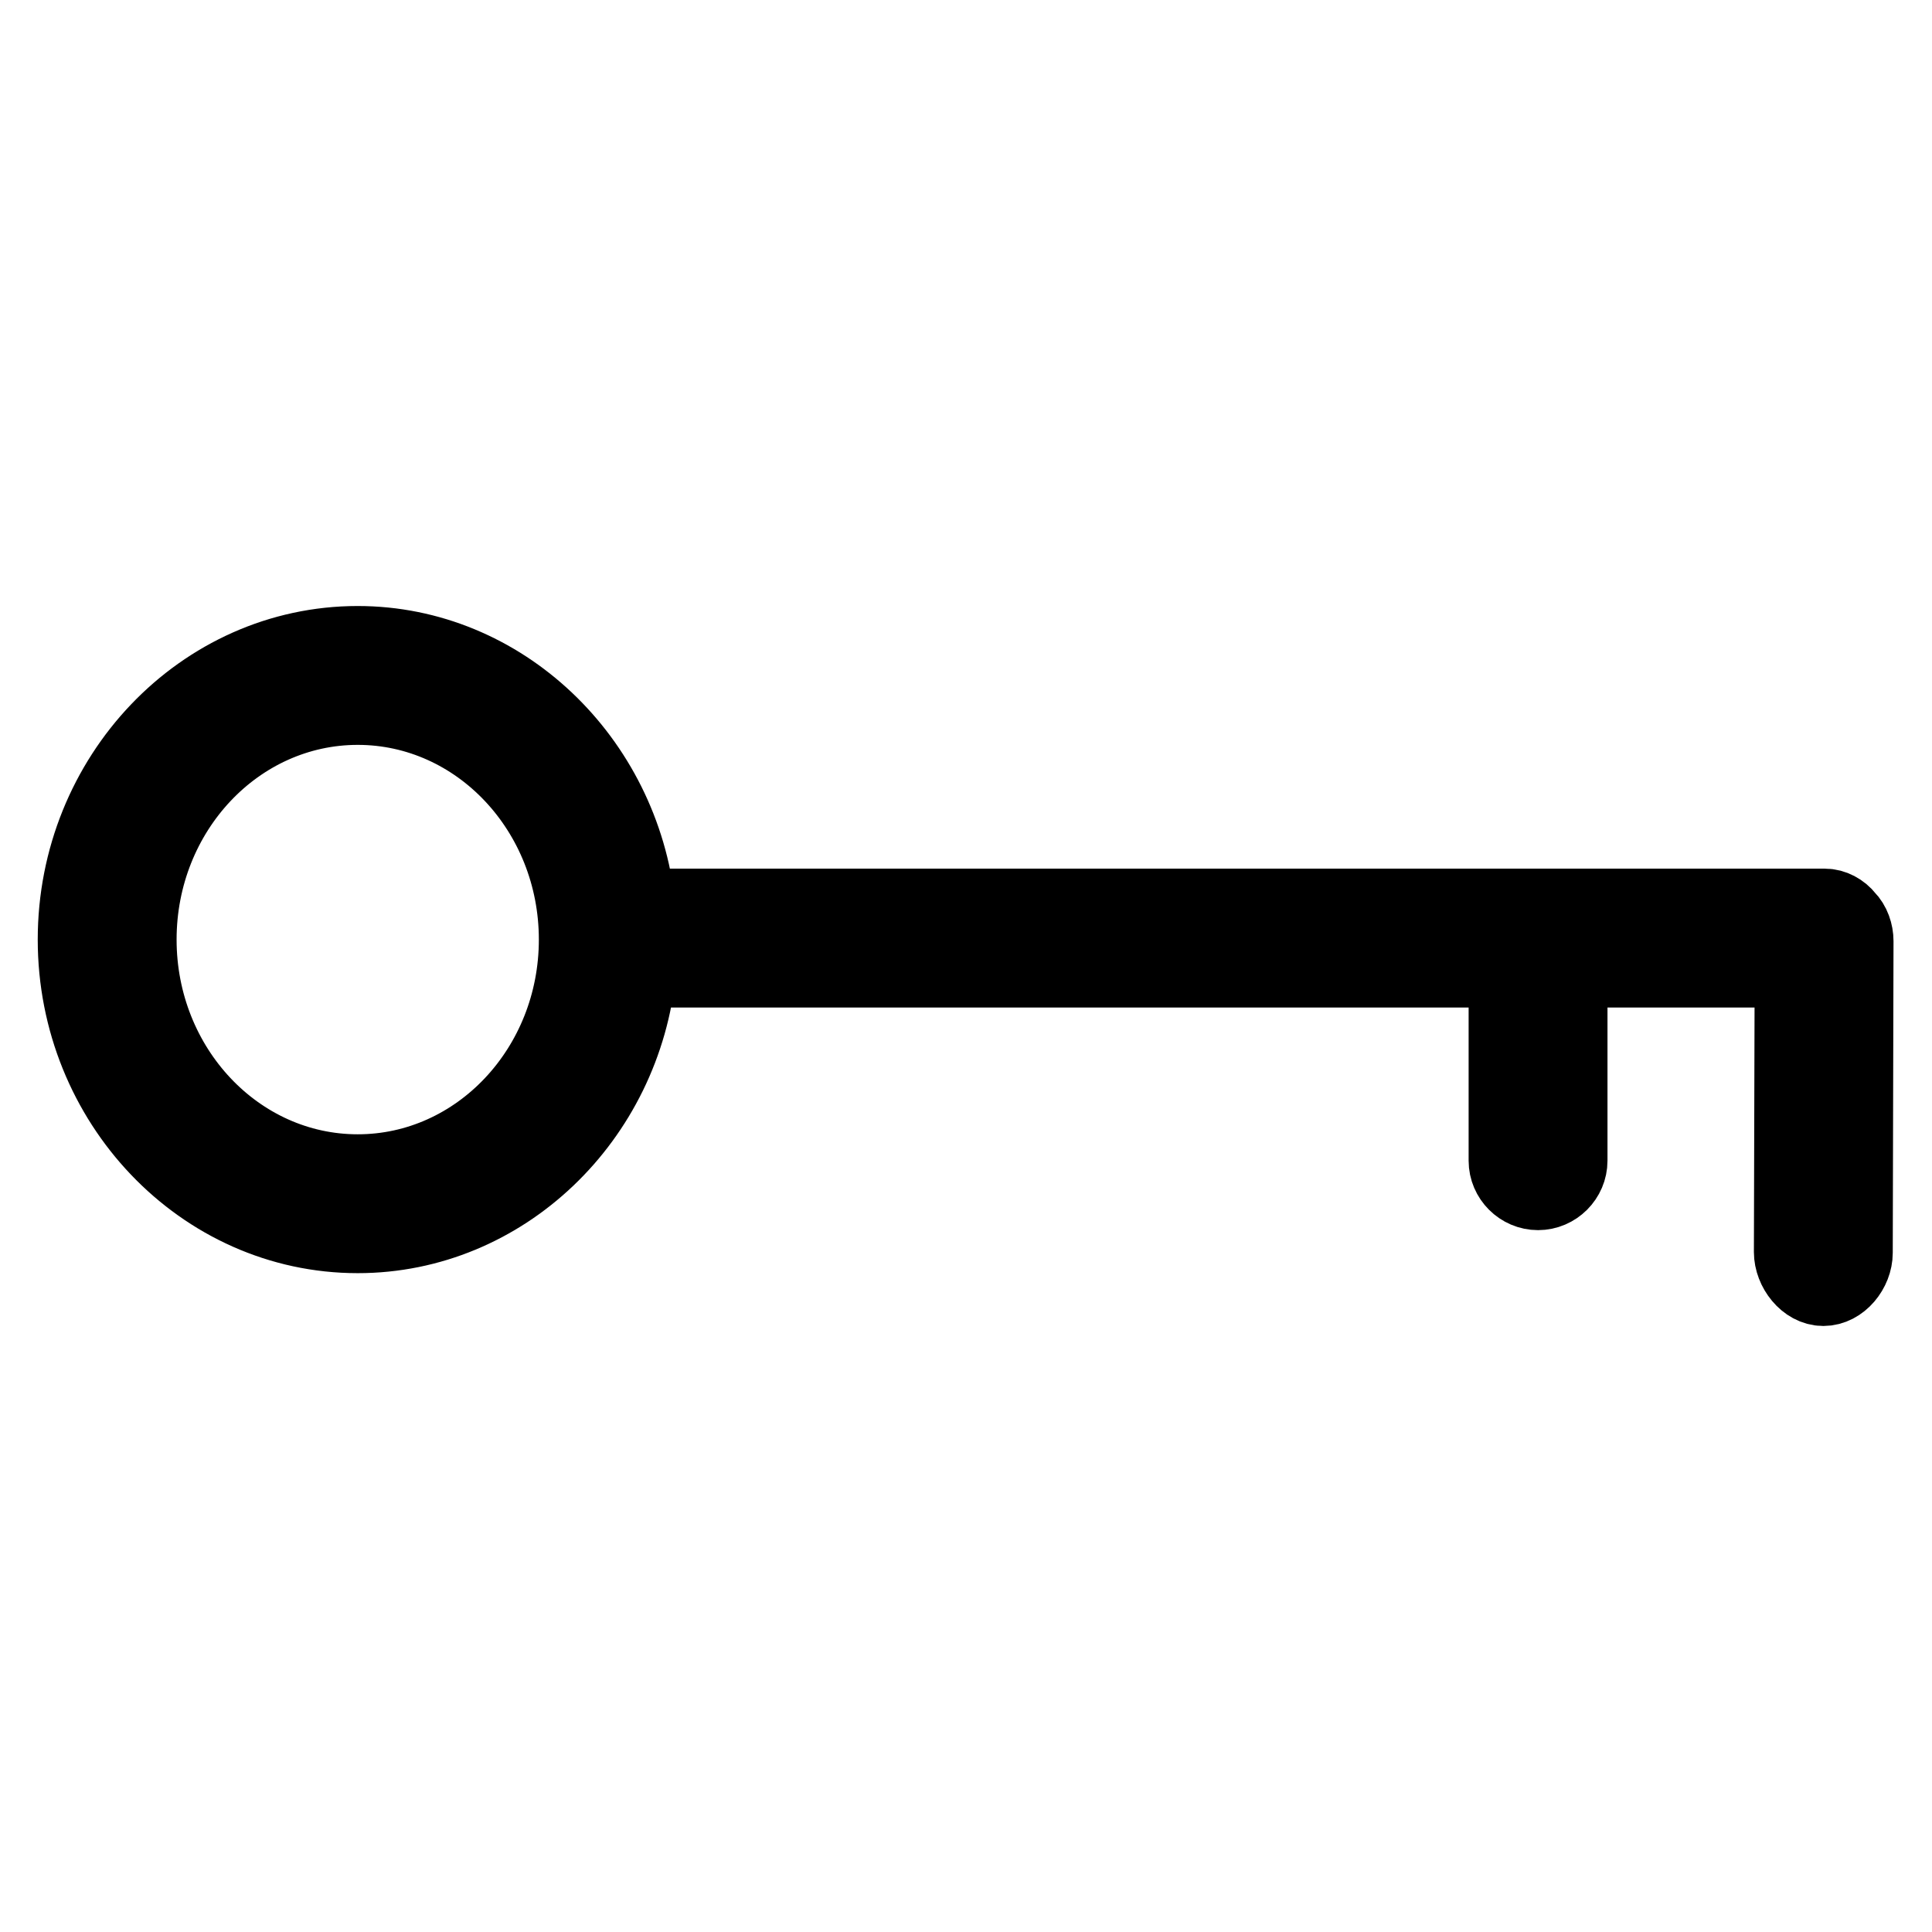 <?xml version="1.0" encoding="utf-8"?>
<!-- Svg Vector Icons : http://www.onlinewebfonts.com/icon -->
<!DOCTYPE svg PUBLIC "-//W3C//DTD SVG 1.1//EN" "http://www.w3.org/Graphics/SVG/1.1/DTD/svg11.dtd">
<svg version="1.1" xmlns="http://www.w3.org/2000/svg" xmlns:xlink="http://www.w3.org/1999/xlink" x="0px" y="0px" viewBox="0 0 256 256" enable-background="new 0 0 256 256" xml:space="preserve">
<g> <path stroke-width="10" fill-opacity="0" stroke="#000000"  d="M241.8,120.1H84.5c-2.1-19.5-18-34.8-37.1-34.8c-20.6,0-37.4,17.6-37.4,39.2c0,21.6,16.8,39.2,37.4,39.2 c19.3,0,35.3-15.5,37.2-35.2h115v25.3c0,2.3,1.9,4.2,4.2,4.2c2.3,0,4.2-1.9,4.2-4.2v-25.3h29.5l-0.1,37.4c0,2.3,1.9,4.8,4.2,4.8h0 c2.3,0,4.2-2.4,4.2-4.7l0.1-41.3c0-1.1-0.4-2.3-1.2-3.1C244,120.7,242.9,120.1,241.8,120.1z M47.4,155.3c-16,0-29-13.8-29-30.8 c0-17,13-30.8,29-30.8c16,0,29,13.8,29,30.8C76.4,141.5,63.4,155.3,47.4,155.3z"/></g>
</svg>